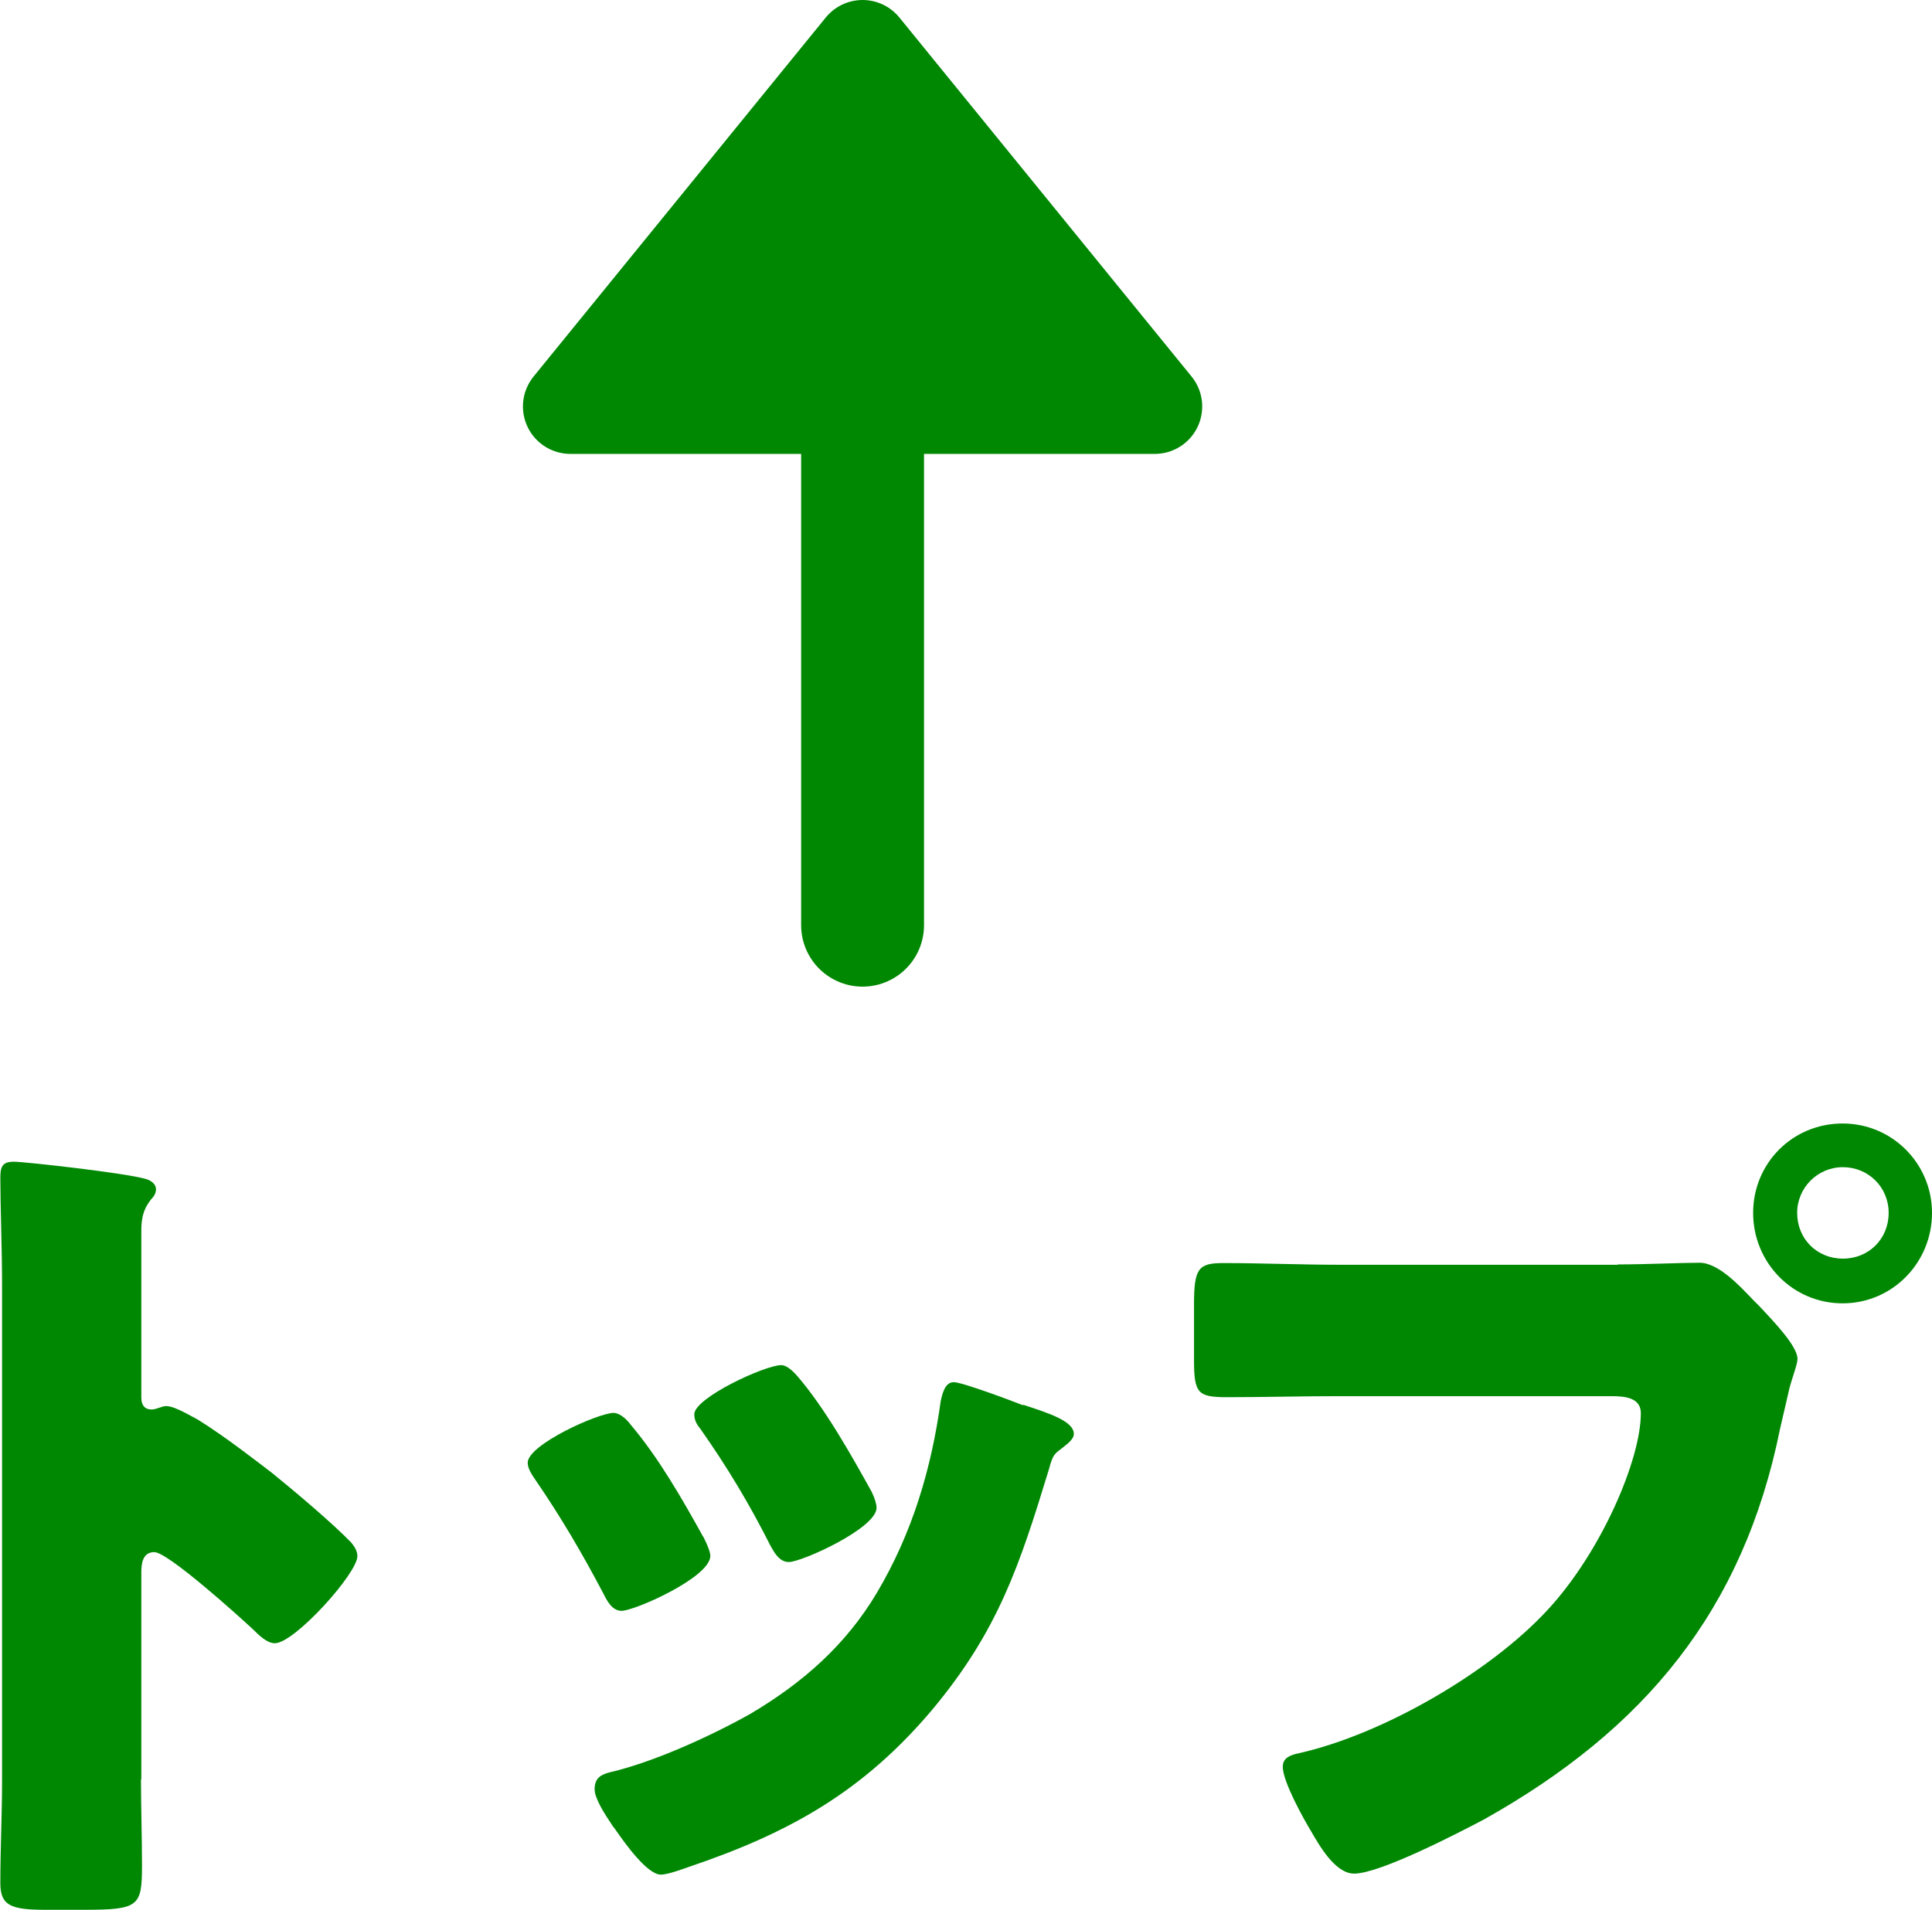 <?xml version="1.0" encoding="UTF-8"?><svg id="_レイヤー_2" xmlns="http://www.w3.org/2000/svg" viewBox="0 0 56.6 55.96"><defs><style>.cls-1{stroke-width:2.78px;}.cls-1,.cls-2,.cls-3{fill:#008803;}.cls-1,.cls-3{stroke:#008803;stroke-linecap:round;stroke-linejoin:round;}.cls-2{stroke-width:0px;}.cls-3{stroke-width:3.6px;}</style></defs><g id="layout"><path class="cls-2" d="M4.13,52.13c0,.83.03,1.66.03,2.52,0,1.21-.08,1.31-1.71,1.31h-1.13c-1.01,0-1.31-.13-1.31-.78,0-1.01.05-1.99.05-3v-14.54c0-1.03-.05-2.34-.05-3.12,0-.33.05-.48.4-.48.3,0,3.28.33,3.88.51.15.05.28.15.28.3,0,.13-.08.23-.15.3-.13.18-.28.38-.28.91v4.89c0,.12.03.35.3.35.15,0,.3-.1.43-.1.2,0,.53.18.93.4.81.5,1.84,1.31,2.17,1.56.63.51,1.76,1.46,2.32,2.04.1.12.18.25.18.4,0,.5-1.84,2.55-2.42,2.55-.23,0-.48-.25-.63-.4-.43-.4-2.5-2.27-2.9-2.27-.35,0-.38.35-.38.61v6.05Z"/><path class="cls-2" d="M20.61,45.04c.13.25.2.46.2.55,0,.63-2.22,1.61-2.6,1.61-.28,0-.43-.3-.53-.5-.61-1.16-1.26-2.27-1.99-3.33-.1-.15-.23-.33-.23-.51,0-.53,2.07-1.46,2.52-1.46.13,0,.33.12.5.35.81.96,1.49,2.14,2.12,3.28ZM29.97,41.16c.76.25,1.49.48,1.49.86,0,.12-.13.25-.33.4-.23.18-.28.18-.4.63-.86,2.82-1.49,4.74-3.43,7.06-2.02,2.39-4.18,3.6-7.11,4.59-.2.07-.63.23-.83.23-.4,0-1.06-.93-1.31-1.29-.03-.05-.08-.1-.13-.18-.2-.3-.5-.76-.5-1.03,0-.33.18-.43.45-.5,1.29-.3,2.95-1.06,4.11-1.71,1.54-.91,2.8-2.02,3.71-3.55,1.03-1.74,1.59-3.6,1.87-5.62.05-.23.13-.55.38-.55s1.71.55,2.04.68ZM23.34,40.3c.81.93,1.59,2.32,2.19,3.4.1.2.15.38.15.48,0,.6-2.19,1.59-2.57,1.59-.28,0-.43-.28-.55-.5-.61-1.21-1.26-2.29-2.04-3.4-.1-.12-.18-.25-.18-.43,0-.48,2.07-1.44,2.55-1.44.13,0,.3.13.45.3Z"/><path class="cls-2" d="M47.4,37.05c.78,0,1.89-.05,2.39-.05.55,0,1.18.68,1.56,1.08l.2.2c.4.43,1.11,1.16,1.11,1.54,0,.15-.18.63-.23.83-.1.43-.18.78-.28,1.21-1.08,5.34-3.98,8.82-8.67,11.45-.76.4-3.05,1.59-3.81,1.59-.55,0-1.01-.81-1.26-1.24-.23-.38-.83-1.46-.83-1.89,0-.28.25-.35.48-.4,2.45-.55,5.6-2.37,7.29-4.21,1.56-1.69,2.72-4.39,2.72-5.75,0-.45-.45-.5-.86-.5h-8.02c-1.08,0-2.14.03-3.23.03-.86,0-.98-.1-.98-1.08v-1.64c0-1.06.13-1.21.86-1.21,1.13,0,2.29.05,3.43.05h8.12ZM56.6,35.54c0,1.46-1.16,2.65-2.62,2.65s-2.62-1.19-2.62-2.65,1.16-2.62,2.62-2.62,2.62,1.18,2.62,2.62ZM52.65,35.54c0,.76.58,1.34,1.34,1.34s1.34-.58,1.34-1.34-.6-1.34-1.34-1.34-1.34.6-1.34,1.34Z"/><polygon class="cls-1" points="33.83 11.91 16.71 11.91 25.27 1.39 33.83 11.91"/><line class="cls-3" x1="25.27" y1="27.11" x2="25.27" y2="10.44"/></g></svg>